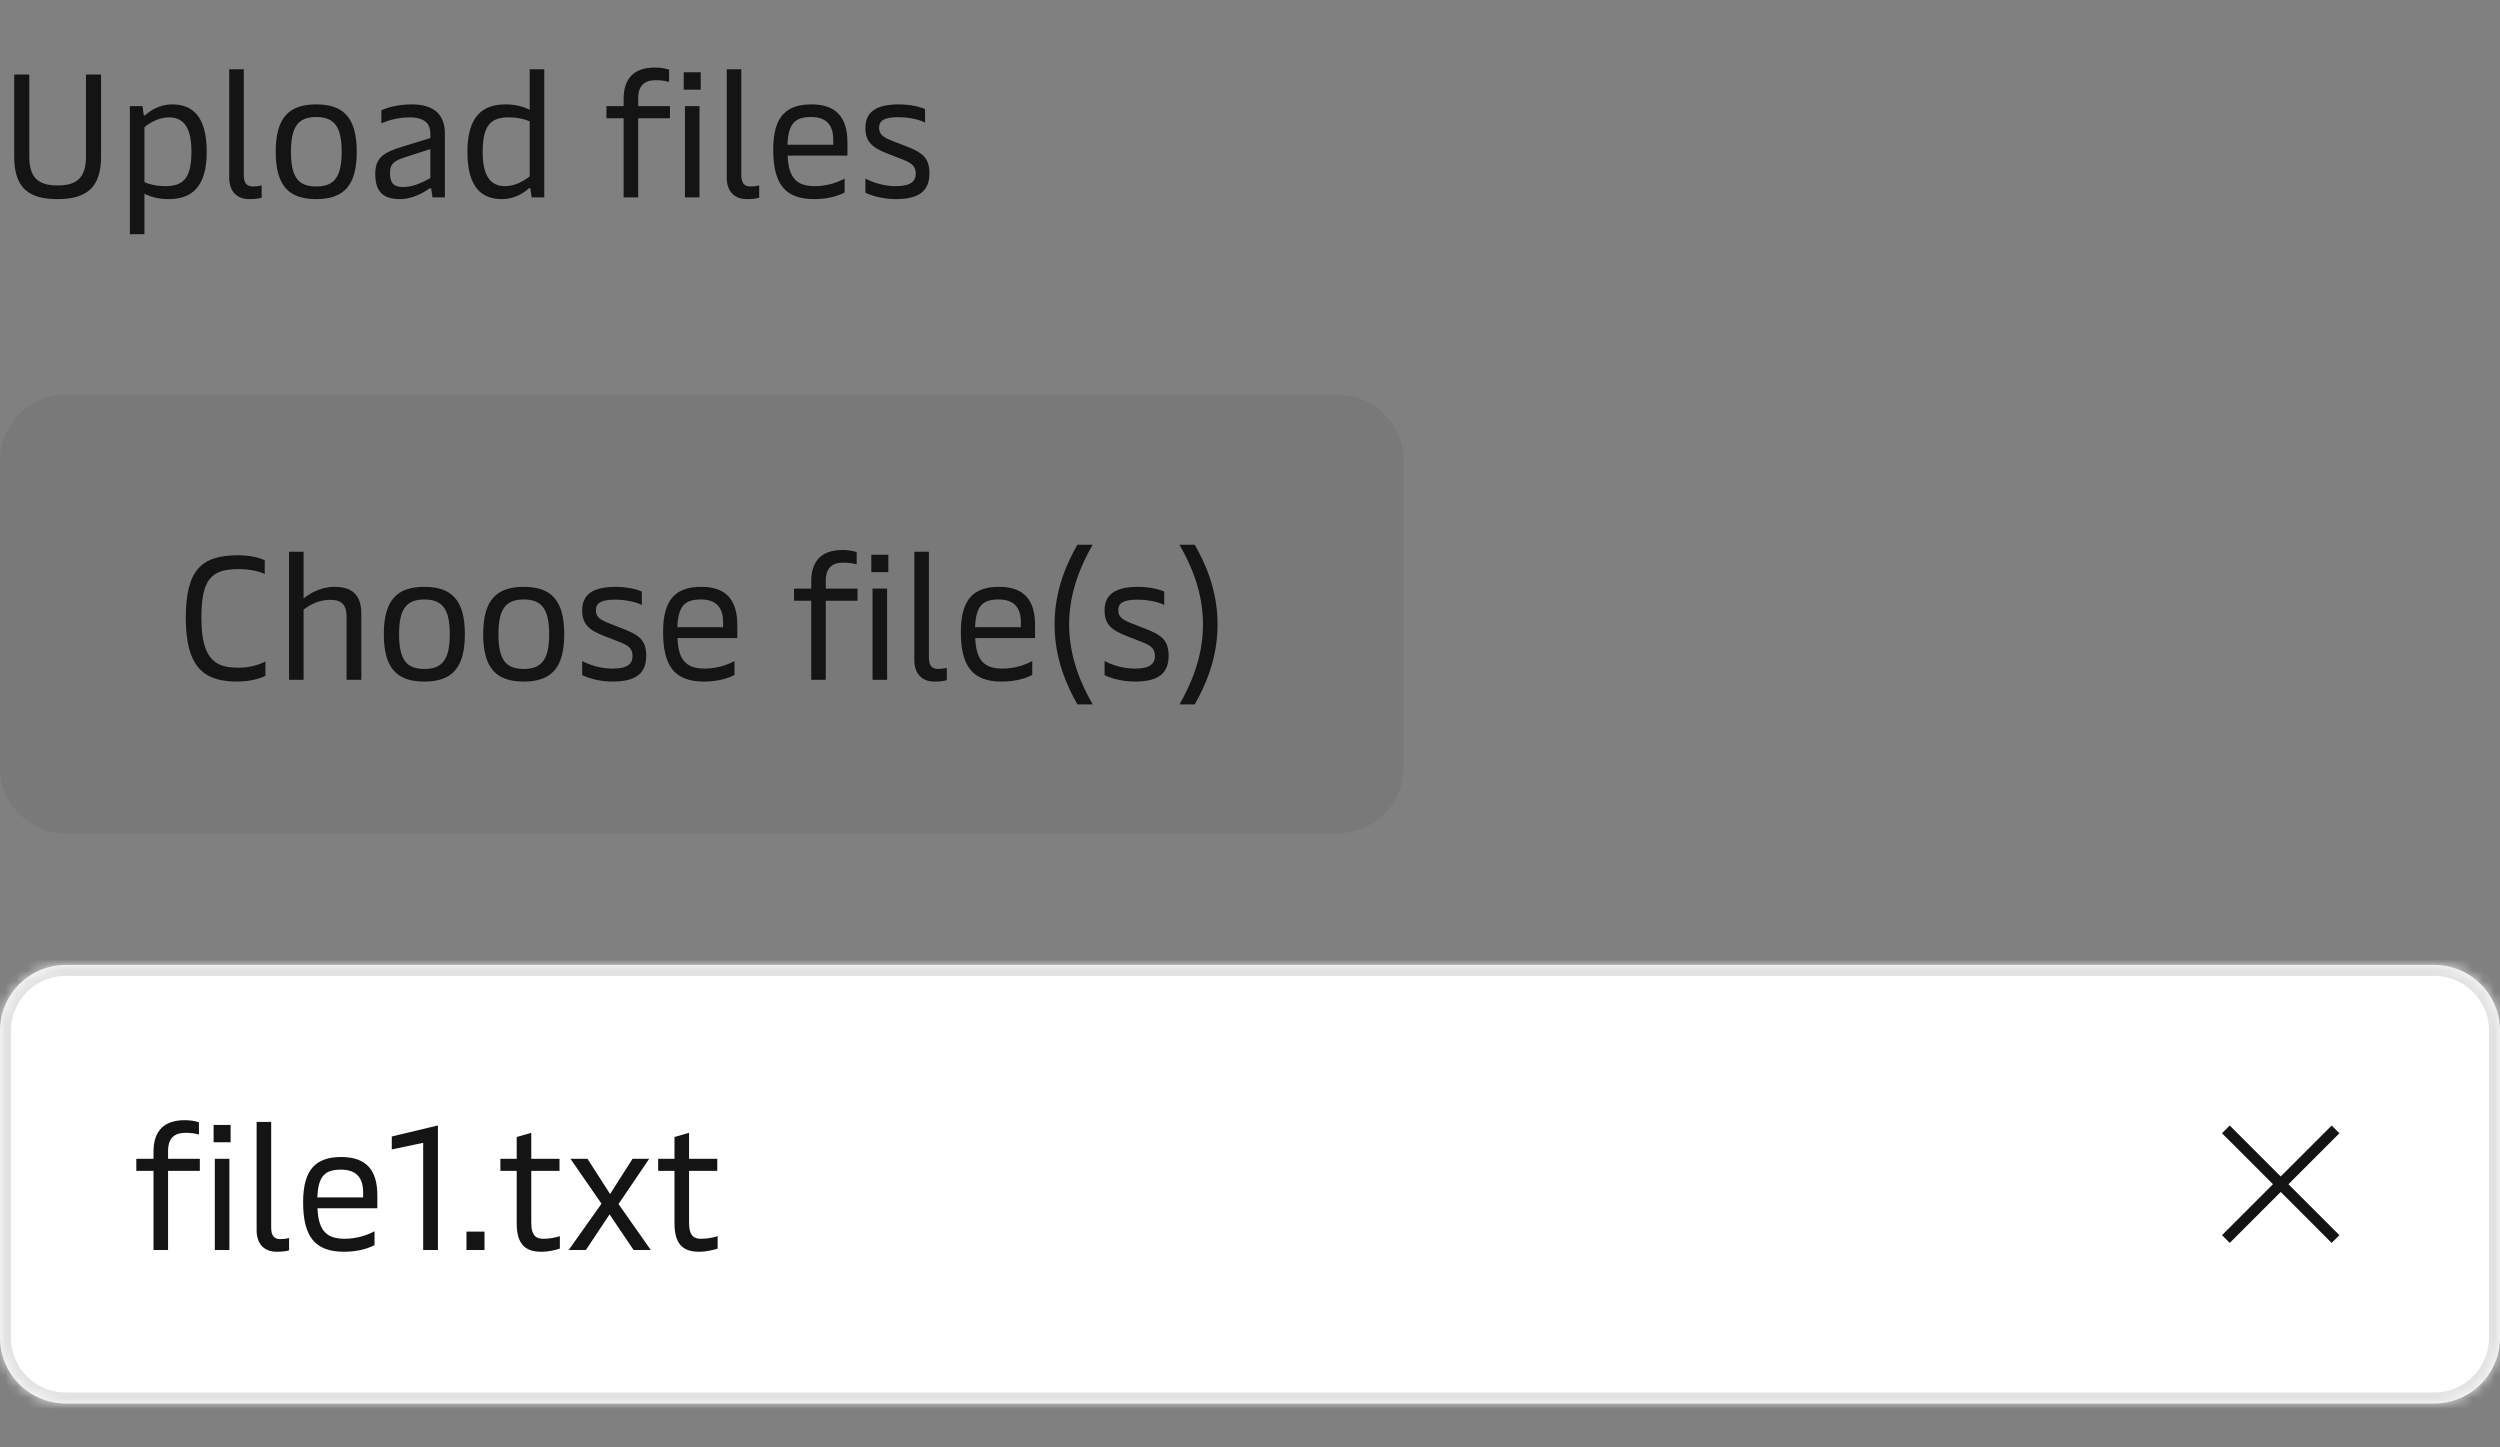 <svg width="228" height="132" viewBox="0 0 228 132" fill="none" xmlns="http://www.w3.org/2000/svg">
<rect x="0" y="0" width="228" height="132" fill="#808080" stroke="none"/>
<path d="M5.248 18.16C2.608 18.16 1.296 17.136 1.296 14.288V6.8H2.672V14.288C2.672 16.256 3.536 16.912 5.248 16.912C6.976 16.912 7.84 16.256 7.84 14.288V6.8H9.216V14.288C9.216 17.12 7.872 18.16 5.248 18.16ZM15.684 9.52C17.46 9.52 18.852 10.48 18.852 13.84C18.852 17.04 17.508 18.16 15.364 18.16C14.42 18.16 13.684 17.936 13.172 17.664V21.36H11.844V9.68H12.996L13.092 10.384C13.108 10.48 13.124 10.528 13.172 10.528C13.204 10.528 13.252 10.512 13.332 10.432C13.668 10.128 14.532 9.52 15.684 9.52ZM15.396 10.704C14.452 10.704 13.588 11.248 13.172 11.6V16.608C13.556 16.8 14.26 16.976 15.108 16.976C16.756 16.976 17.46 16.192 17.46 13.84C17.46 11.488 16.66 10.704 15.396 10.704ZM22.727 18.16C21.64 18.16 20.904 17.488 20.904 16.192V6.32H22.232V15.968C22.232 16.688 22.503 17.008 23.064 17.008C23.352 17.008 23.591 16.976 23.863 16.912V18.032C23.527 18.128 23.16 18.16 22.727 18.16ZM28.84 18.16C26.36 18.16 25.145 16.96 25.145 13.84C25.145 10.72 26.36 9.52 28.84 9.52C31.32 9.52 32.536 10.72 32.536 13.84C32.536 16.96 31.32 18.16 28.84 18.16ZM28.84 17.008C30.488 17.008 31.16 16.144 31.16 13.84C31.16 11.552 30.488 10.672 28.84 10.672C27.192 10.672 26.537 11.552 26.537 13.84C26.537 16.144 27.192 17.008 28.84 17.008ZM36.479 18.16C34.895 18.16 34.223 17.424 34.223 15.872C34.223 14.4 34.943 13.904 36.751 13.36L39.247 12.592V12.192C39.247 11.424 38.895 10.704 37.343 10.704C36.223 10.704 35.279 11.024 34.783 11.248V10.048C35.391 9.792 36.303 9.52 37.535 9.52C39.647 9.52 40.575 10.496 40.575 12.208V18H39.439L39.343 17.296C39.327 17.184 39.295 17.168 39.247 17.168C39.199 17.168 39.151 17.184 39.055 17.264C38.607 17.584 37.583 18.16 36.479 18.16ZM36.767 17.056C37.711 17.056 38.607 16.608 39.247 16.24V13.6L36.895 14.352C35.823 14.704 35.567 15.024 35.567 15.792C35.567 16.672 35.887 17.056 36.767 17.056ZM45.797 18.16C44.005 18.16 42.629 17.2 42.629 13.84C42.629 10.64 43.973 9.52 46.117 9.52C47.061 9.52 47.781 9.744 48.309 10.016V6.32H49.637V18H48.485L48.389 17.296C48.373 17.2 48.357 17.152 48.293 17.152C48.261 17.152 48.229 17.168 48.149 17.248C47.813 17.552 46.949 18.16 45.797 18.16ZM46.069 16.976C47.029 16.976 47.877 16.432 48.309 16.08V11.072C47.925 10.88 47.221 10.704 46.373 10.704C44.725 10.704 44.021 11.488 44.021 13.84C44.021 16.192 44.821 16.976 46.069 16.976ZM58.203 9.68H61.099V10.784H58.203V18H56.875V10.784H55.307V9.68H56.875V9.024C56.875 7.568 57.451 6.16 59.723 6.16C60.187 6.16 60.651 6.224 61.019 6.352V7.472C60.731 7.376 60.235 7.312 59.835 7.312C58.811 7.312 58.203 7.744 58.203 8.992V9.68ZM63.907 6.592V8.176H62.355V6.592H63.907ZM63.795 9.68V18H62.467V9.68H63.795ZM68.103 18.16C67.014 18.16 66.278 17.488 66.278 16.192V6.32H67.606V15.968C67.606 16.688 67.879 17.008 68.439 17.008C68.727 17.008 68.966 16.976 69.239 16.912V18.032C68.903 18.128 68.534 18.16 68.103 18.16ZM77.287 13.008V14.192H71.832C71.912 16.256 72.68 16.976 74.311 16.976C75.528 16.976 76.504 16.576 77.031 16.288V17.552C76.552 17.808 75.639 18.16 74.248 18.16C71.559 18.16 70.519 16.736 70.519 13.632C70.519 10.592 71.736 9.52 74.007 9.52C76.263 9.52 77.287 10.704 77.287 13.008ZM71.816 13.2H75.992V12.736C75.992 11.376 75.335 10.672 73.975 10.672C72.519 10.672 71.895 11.232 71.816 13.2ZM81.709 18.16C80.365 18.16 79.405 17.792 78.925 17.584V16.288C79.597 16.64 80.573 16.976 81.709 16.976C83.101 16.976 83.517 16.512 83.517 15.824C83.517 15.056 83.037 14.816 82.109 14.464L81.005 14.032C79.501 13.456 78.925 12.912 78.925 11.664C78.925 10.24 79.869 9.52 81.981 9.52C83.069 9.52 83.965 9.76 84.365 9.952V11.184C83.997 10.96 83.021 10.688 81.917 10.688C80.637 10.688 80.173 11.008 80.173 11.648C80.173 12.288 80.573 12.528 81.421 12.864L82.573 13.312C84.061 13.888 84.765 14.336 84.765 15.808C84.765 17.36 83.885 18.16 81.709 18.16Z" fill="#141414"/>
<path d="M0 42C0 38.686 2.686 36 6 36H122C125.314 36 128 38.686 128 42V70C128 73.314 125.314 76 122 76H6C2.686 76 0 73.314 0 70V42Z" fill="#141414" fill-opacity="0.06"/>
<path d="M21.68 62.16C18.864 62.16 16.944 61.152 16.944 56.368C16.944 51.968 18.384 50.64 21.712 50.64C22.88 50.64 23.744 50.896 24.144 51.104V52.352C23.776 52.16 22.944 51.904 21.76 51.904C19.28 51.904 18.368 52.8 18.368 56.336C18.368 60.368 19.808 60.896 21.824 60.896C22.832 60.896 23.808 60.56 24.208 60.32V61.632C23.808 61.856 22.816 62.16 21.68 62.16ZM30.503 53.52C32.119 53.52 32.951 54.256 32.951 55.968V62H31.607V56.256C31.607 55.008 31.015 54.704 30.103 54.704C29.015 54.704 28.151 55.232 27.687 55.6V62H26.359V50.32H27.687V54.576C28.023 54.304 29.079 53.52 30.503 53.52ZM38.7 62.16C36.22 62.16 35.004 60.96 35.004 57.84C35.004 54.72 36.22 53.52 38.7 53.52C41.18 53.52 42.396 54.72 42.396 57.84C42.396 60.96 41.18 62.16 38.7 62.16ZM38.7 61.008C40.348 61.008 41.02 60.144 41.02 57.84C41.02 55.552 40.348 54.672 38.7 54.672C37.052 54.672 36.396 55.552 36.396 57.84C36.396 60.144 37.052 61.008 38.7 61.008ZM47.762 62.16C45.282 62.16 44.066 60.96 44.066 57.84C44.066 54.72 45.282 53.52 47.762 53.52C50.242 53.52 51.458 54.72 51.458 57.84C51.458 60.96 50.242 62.16 47.762 62.16ZM47.762 61.008C49.41 61.008 50.082 60.144 50.082 57.84C50.082 55.552 49.41 54.672 47.762 54.672C46.114 54.672 45.458 55.552 45.458 57.84C45.458 60.144 46.114 61.008 47.762 61.008ZM55.881 62.16C54.537 62.16 53.577 61.792 53.097 61.584V60.288C53.769 60.64 54.745 60.976 55.881 60.976C57.273 60.976 57.689 60.512 57.689 59.824C57.689 59.056 57.209 58.816 56.281 58.464L55.177 58.032C53.673 57.456 53.097 56.912 53.097 55.664C53.097 54.24 54.041 53.52 56.153 53.52C57.241 53.52 58.137 53.76 58.537 53.952V55.184C58.169 54.96 57.193 54.688 56.089 54.688C54.809 54.688 54.345 55.008 54.345 55.648C54.345 56.288 54.745 56.528 55.593 56.864L56.745 57.312C58.233 57.888 58.937 58.336 58.937 59.808C58.937 61.36 58.057 62.16 55.881 62.16ZM67.241 57.008V58.192H61.785C61.865 60.256 62.633 60.976 64.265 60.976C65.481 60.976 66.457 60.576 66.985 60.288V61.552C66.505 61.808 65.593 62.16 64.201 62.16C61.513 62.16 60.473 60.736 60.473 57.632C60.473 54.592 61.689 53.52 63.961 53.52C66.217 53.52 67.241 54.704 67.241 57.008ZM61.769 57.2H65.945V56.736C65.945 55.376 65.289 54.672 63.929 54.672C62.473 54.672 61.849 55.232 61.769 57.2ZM75.312 53.68H78.208V54.784H75.312V62H73.984V54.784H72.416V53.68H73.984V53.024C73.984 51.568 74.56 50.16 76.832 50.16C77.296 50.16 77.76 50.224 78.128 50.352V51.472C77.84 51.376 77.344 51.312 76.944 51.312C75.92 51.312 75.312 51.744 75.312 52.992V53.68ZM81.016 50.592V52.176H79.464V50.592H81.016ZM80.904 53.68V62H79.576V53.68H80.904ZM85.212 62.16C84.124 62.16 83.388 61.488 83.388 60.192V50.32H84.716V59.968C84.716 60.688 84.988 61.008 85.548 61.008C85.836 61.008 86.076 60.976 86.348 60.912V62.032C86.012 62.128 85.644 62.16 85.212 62.16ZM94.397 57.008V58.192H88.941C89.021 60.256 89.789 60.976 91.421 60.976C92.637 60.976 93.613 60.576 94.141 60.288V61.552C93.661 61.808 92.749 62.16 91.357 62.16C88.669 62.16 87.629 60.736 87.629 57.632C87.629 54.592 88.845 53.52 91.117 53.52C93.373 53.52 94.397 54.704 94.397 57.008ZM88.925 57.2H93.101V56.736C93.101 55.376 92.445 54.672 91.085 54.672C89.629 54.672 89.005 55.232 88.925 57.2ZM99.65 64.24H98.258C97.33 62.592 96.178 60.144 96.178 56.944C96.178 53.76 97.33 51.312 98.258 49.68H99.65C98.642 51.44 97.506 53.92 97.506 56.944C97.506 59.984 98.642 62.48 99.65 64.24ZM103.522 62.16C102.178 62.16 101.218 61.792 100.738 61.584V60.288C101.41 60.64 102.386 60.976 103.522 60.976C104.914 60.976 105.33 60.512 105.33 59.824C105.33 59.056 104.85 58.816 103.922 58.464L102.818 58.032C101.314 57.456 100.738 56.912 100.738 55.664C100.738 54.24 101.682 53.52 103.794 53.52C104.882 53.52 105.778 53.76 106.178 53.952V55.184C105.81 54.96 104.834 54.688 103.73 54.688C102.45 54.688 101.986 55.008 101.986 55.648C101.986 56.288 102.386 56.528 103.234 56.864L104.386 57.312C105.874 57.888 106.578 58.336 106.578 59.808C106.578 61.36 105.698 62.16 103.522 62.16ZM108.961 64.24H107.569C108.577 62.48 109.713 59.984 109.713 56.944C109.713 53.92 108.577 51.44 107.569 49.68H108.961C109.889 51.312 111.041 53.76 111.041 56.944C111.041 60.144 109.889 62.592 108.961 64.24Z" fill="#141414"/>
<mask id="path-4-inside-1_36_12218" fill="white">
<path d="M0 94C0 90.686 2.686 88 6 88H222C225.314 88 228 90.686 228 94V122C228 125.314 225.314 128 222 128H6C2.686 128 0 125.314 0 122V94Z"/>
</mask>
<path d="M0 94C0 90.686 2.686 88 6 88H222C225.314 88 228 90.686 228 94V122C228 125.314 225.314 128 222 128H6C2.686 128 0 125.314 0 122V94Z" fill="white"/>
<path d="M6 88V89H222V88V87H6V88ZM228 94H227V122H228H229V94H228ZM222 128V127H6V128V129H222V128ZM0 122H1V94H0H-1V122H0ZM6 128V127C3.239 127 1 124.761 1 122H0H-1C-1 125.866 2.134 129 6 129V128ZM228 122H227C227 124.761 224.761 127 222 127V128V129C225.866 129 229 125.866 229 122H228ZM222 88V89C224.761 89 227 91.239 227 94H228H229C229 90.134 225.866 87 222 87V88ZM6 88V87C2.134 87 -1 90.134 -1 94H0H1C1 91.239 3.239 89 6 89V88Z" fill="#E2E2E2" mask="url(#path-4-inside-1_36_12218)"/>
<path d="M15.328 105.68H18.224V106.784H15.328V114H14V106.784H12.432V105.68H14V105.024C14 103.568 14.576 102.16 16.848 102.16C17.312 102.16 17.776 102.224 18.144 102.352V103.472C17.856 103.376 17.36 103.312 16.96 103.312C15.936 103.312 15.328 103.744 15.328 104.992V105.68ZM21.032 102.592V104.176H19.48V102.592H21.032ZM20.92 105.68V114H19.592V105.68H20.92ZM25.227 114.16C24.14 114.16 23.404 113.488 23.404 112.192V102.32H24.732V111.968C24.732 112.688 25.003 113.008 25.564 113.008C25.852 113.008 26.091 112.976 26.363 112.912V114.032C26.027 114.128 25.66 114.16 25.227 114.16ZM34.413 109.008V110.192H28.956C29.037 112.256 29.805 112.976 31.436 112.976C32.653 112.976 33.629 112.576 34.157 112.288V113.552C33.676 113.808 32.764 114.16 31.372 114.16C28.684 114.16 27.645 112.736 27.645 109.632C27.645 106.592 28.86 105.52 31.133 105.52C33.389 105.52 34.413 106.704 34.413 109.008ZM28.941 109.2H33.117V108.736C33.117 107.376 32.461 106.672 31.101 106.672C29.645 106.672 29.02 107.232 28.941 109.2ZM39.938 114H38.594V104.224L35.73 104.832V103.648L39.938 102.64V114ZM44.188 114H42.54V112.32H44.188V114ZM49.363 114.16C47.843 114.16 47.123 113.408 47.123 111.552V106.784H45.635V105.68H47.123V103.696L48.451 103.312V105.68H51.027V106.784H48.451V111.504C48.451 112.816 48.995 112.976 49.571 112.976C50.099 112.976 50.707 112.864 51.059 112.736V113.872C50.675 114 50.035 114.16 49.363 114.16ZM53.433 114H51.865L54.857 109.776L52.025 105.68H53.577L55.641 108.896L57.689 105.68H59.209L56.409 109.808L59.353 114H57.785L55.593 110.752L53.433 114ZM63.753 114.16C62.233 114.16 61.513 113.408 61.513 111.552V106.784H60.025V105.68H61.513V103.696L62.841 103.312V105.68H65.417V106.784H62.841V111.504C62.841 112.816 63.385 112.976 63.961 112.976C64.489 112.976 65.097 112.864 65.449 112.736V113.872C65.065 114 64.425 114.16 63.753 114.16Z" fill="#141414"/>
<path d="M202.646 103.354L207.293 108L202.646 112.646L203.354 113.354L208 108.707L212.646 113.354L213.354 112.646L208.707 108L213.354 103.354L212.646 102.646L208 107.293L203.354 102.646L202.646 103.354Z" fill="#141414"/>
</svg>
